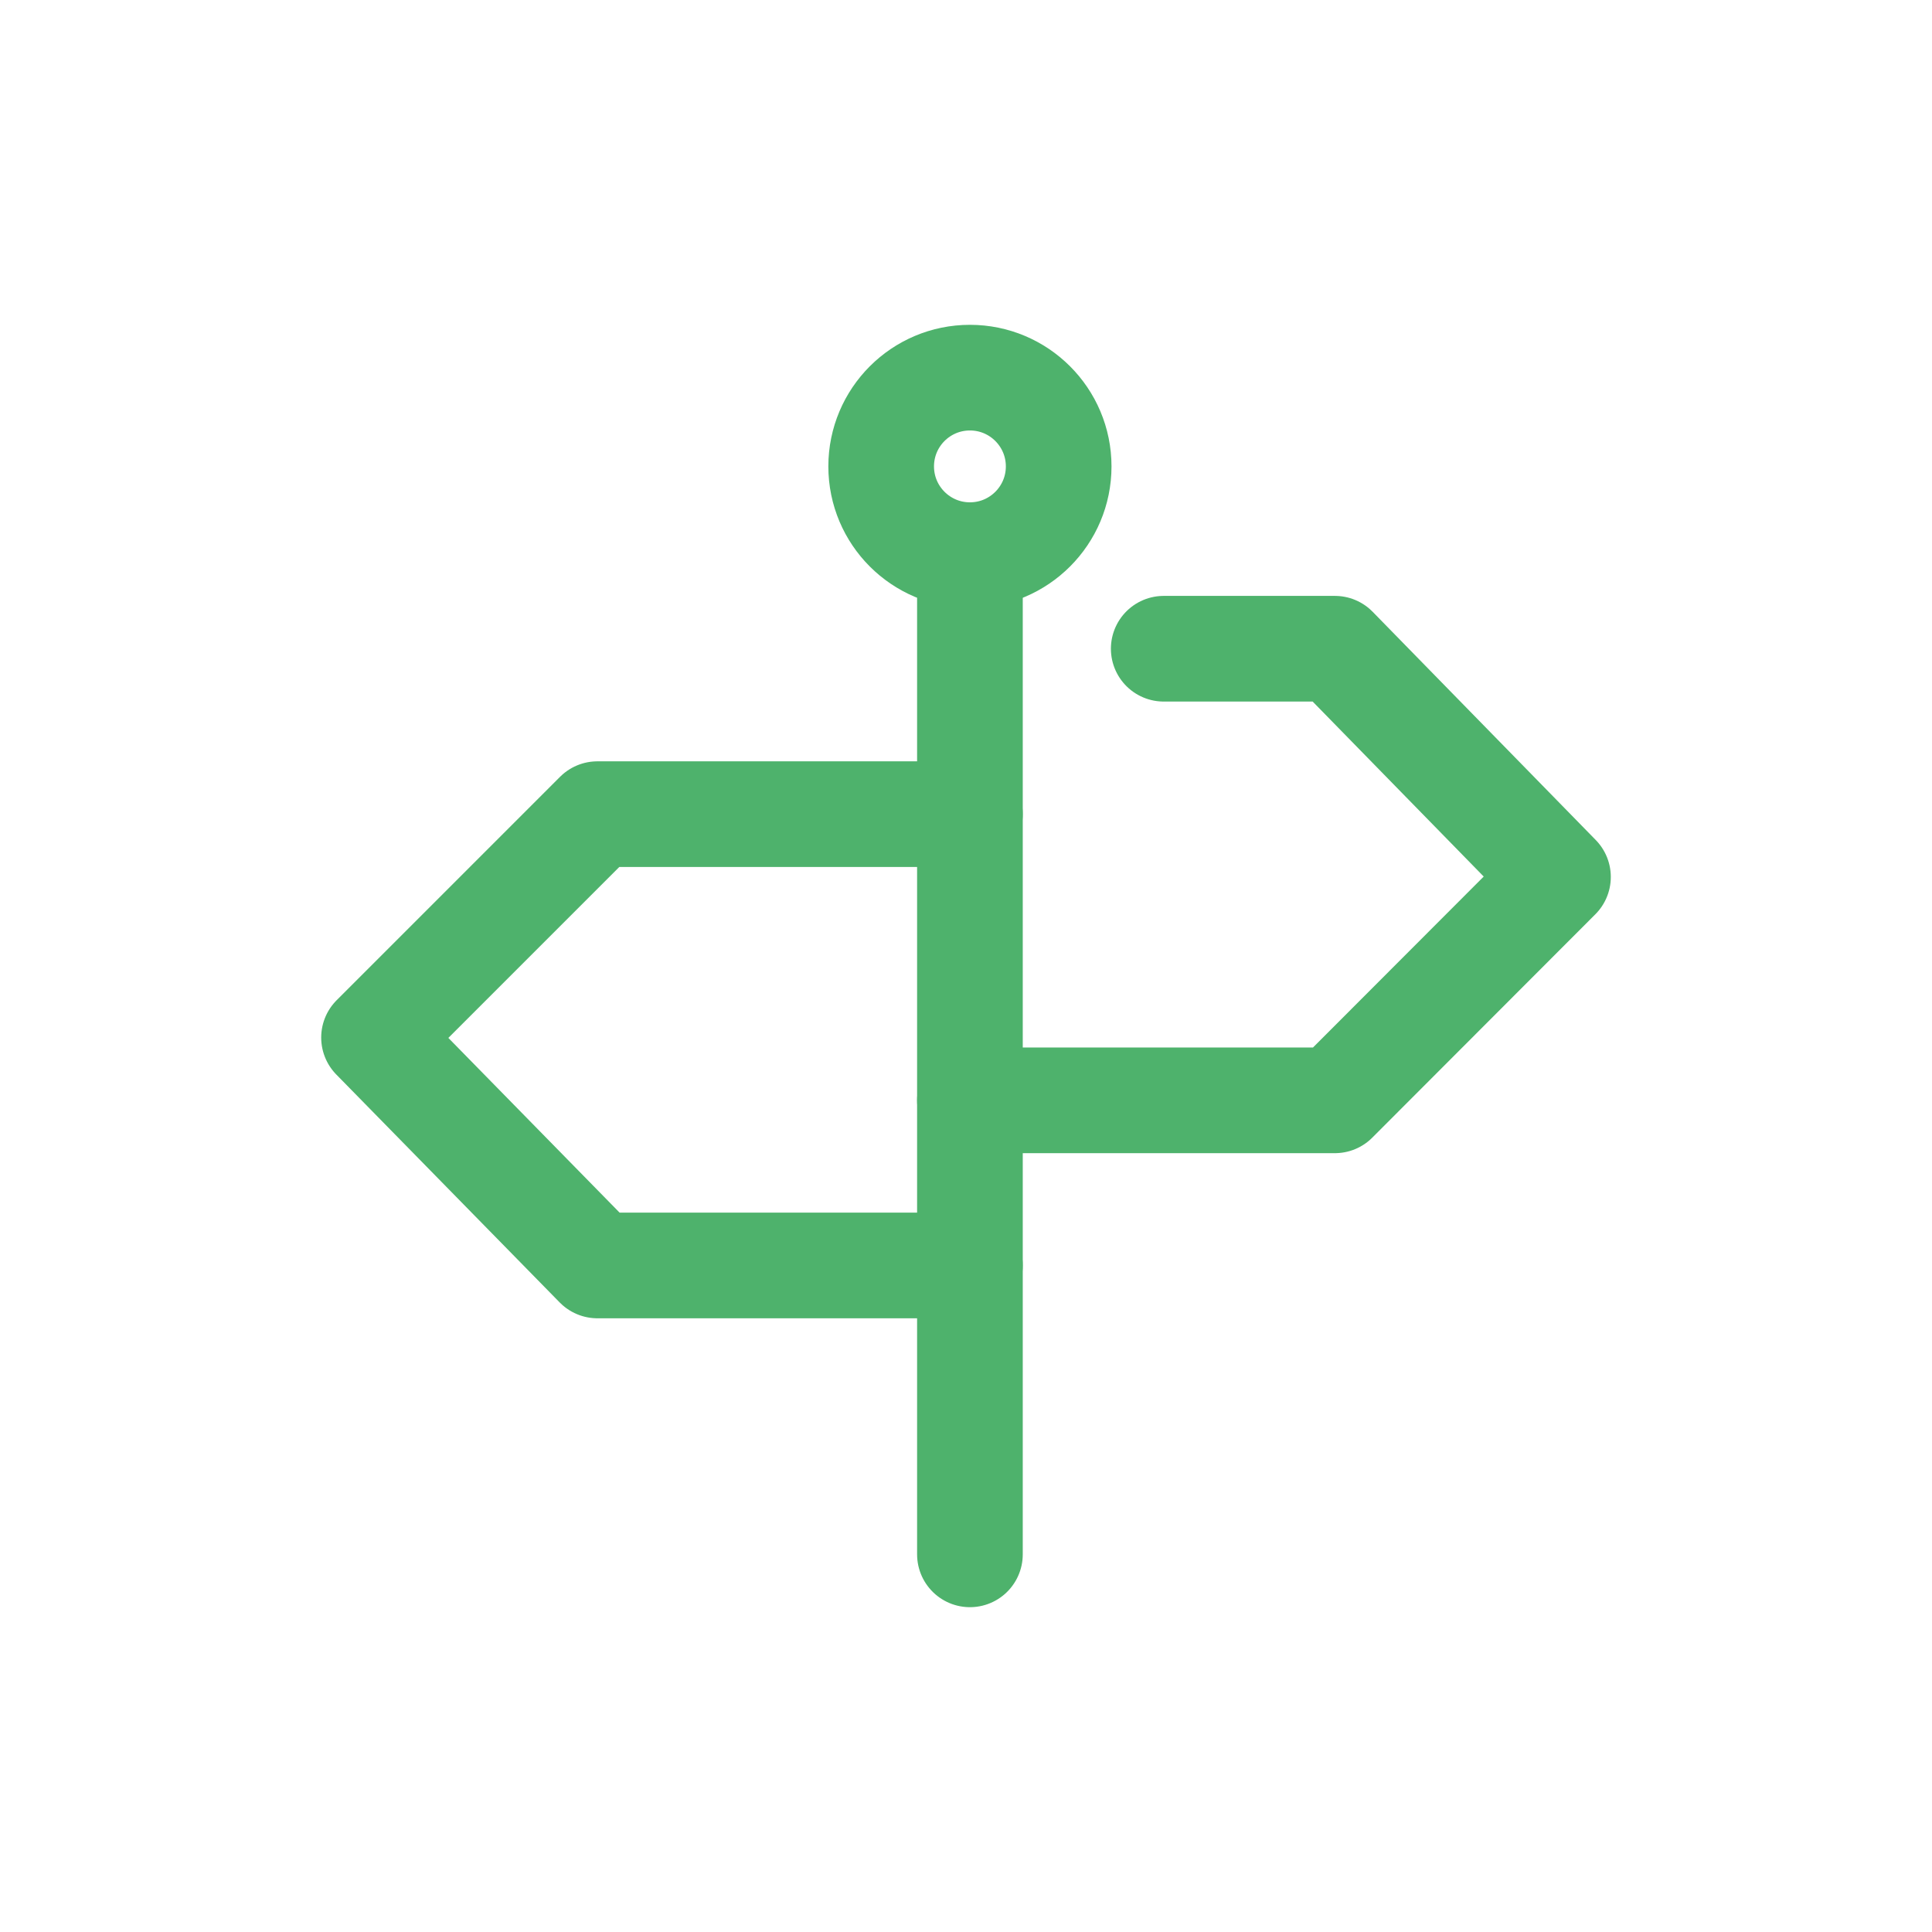 <svg id="Layer_1" data-name="Layer 1" xmlns="http://www.w3.org/2000/svg" viewBox="0 0 64 64"><defs><style>.cls-1{fill:none;stroke:#4eb26c;stroke-linecap:round;stroke-linejoin:round;stroke-width:3.5px;}</style></defs><line class="cls-1" x1="32.13" y1="51.49" x2="32.13" y2="18.4"/><polyline class="cls-1" points="38.55 21.49 44.22 21.49 51.61 29.05 44.22 36.45 32.13 36.45"/><polyline class="cls-1" points="32.13 41.92 19.79 41.92 12.39 34.37 19.79 26.97 32.13 26.97"/><circle class="cls-1" cx="32.13" cy="15.45" r="2.94"/></svg>